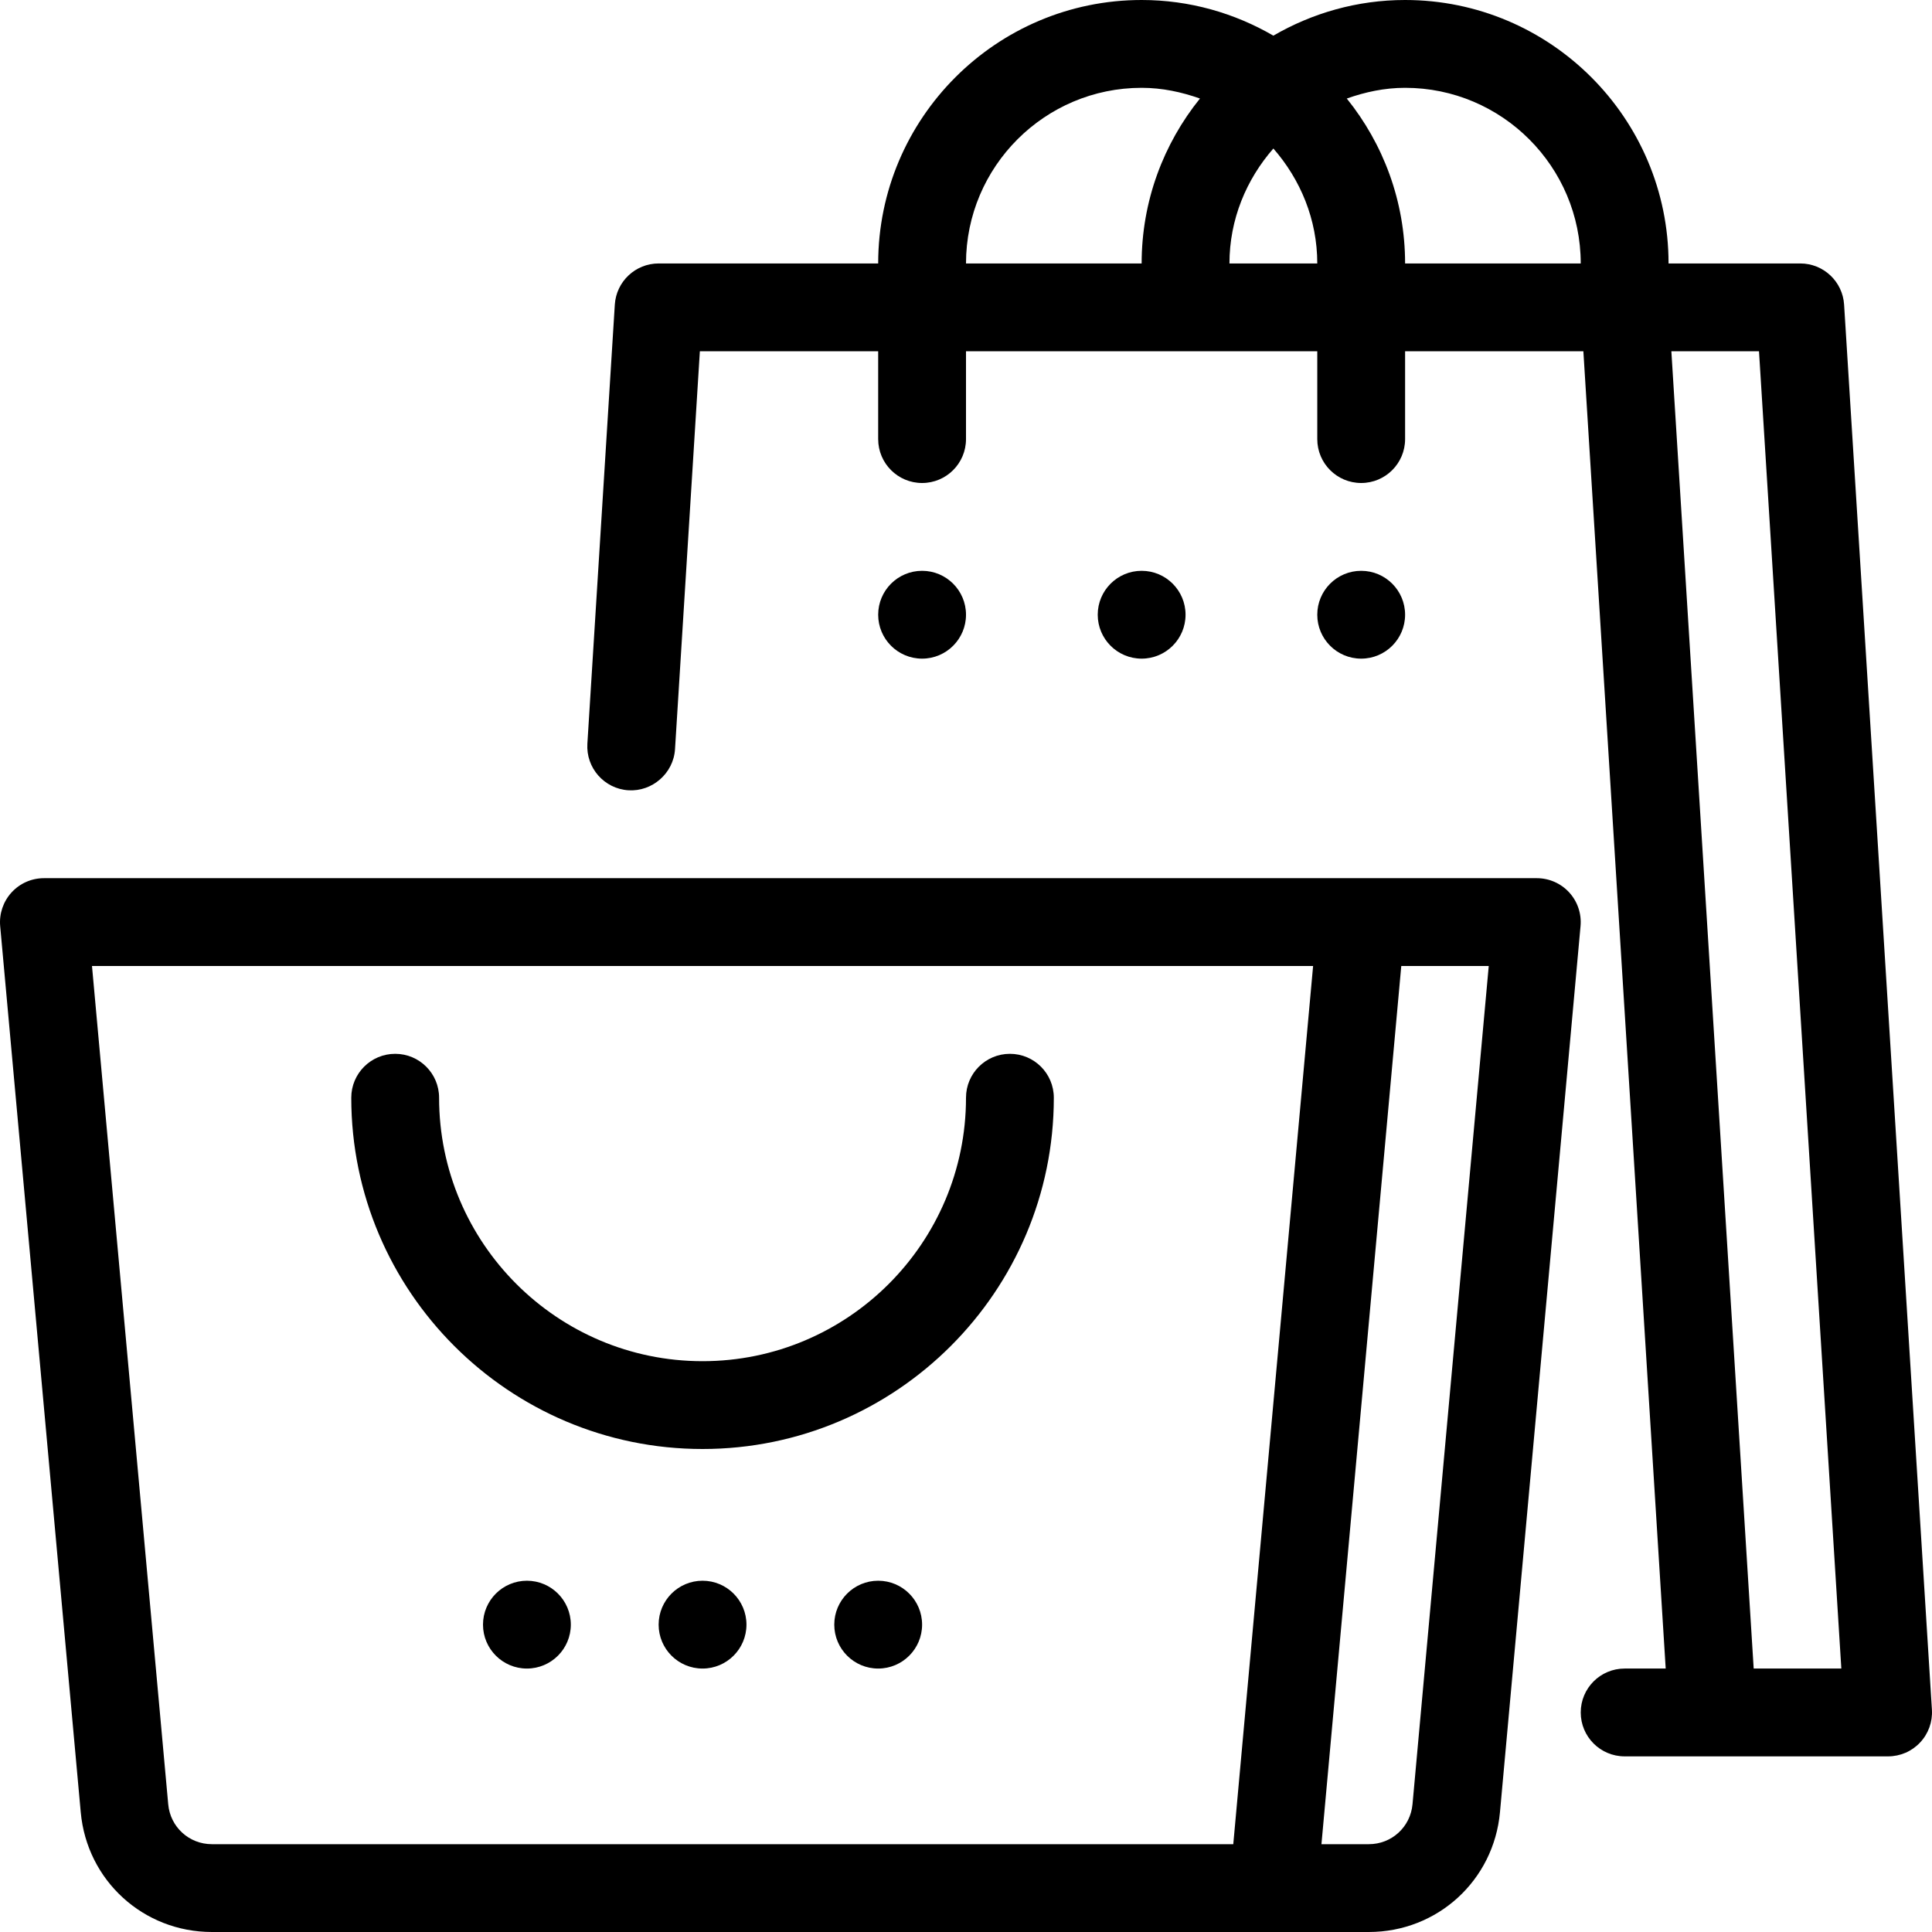 <?xml version="1.0" encoding="iso-8859-1"?>
<!-- Uploaded to: SVG Repo, www.svgrepo.com, Generator: SVG Repo Mixer Tools -->
<svg fill="#000000" height="800px" width="800px" version="1.1" id="Layer_1" xmlns="http://www.w3.org/2000/svg" xmlns:xlink="http://www.w3.org/1999/xlink" 
	 viewBox="0 0 469.333 469.333" xml:space="preserve">
<g>
	<g>
		<path d="M381.206,216.8c-2.016-2.208-4.875-3.467-7.872-3.467h-42.667h-320c-2.997,0-5.856,1.259-7.872,3.477
			c-2.016,2.208-3.019,5.173-2.752,8.16l19.573,215.275c1.504,16.576,15.211,29.088,31.861,29.088h257.856h23.189
			c16.661,0,30.357-12.512,31.861-29.109l19.573-215.264C384.224,221.973,383.232,219.019,381.206,216.8z M299.595,448H51.478
			c-5.547,0-10.112-4.171-10.613-9.696L22.347,234.667h296.64L299.595,448z M343.136,438.293c-0.501,5.536-5.067,9.707-10.613,9.707
			h-11.509l19.392-213.333h21.248L343.136,438.293z"/>
	</g>
</g>
<g>
	<g>
		<circle cx="128" cy="394.667" r="10.667"/>
	</g>
</g>
<g>
	<g>
		<circle cx="170.667" cy="394.667" r="10.667"/>
	</g>
</g>
<g>
	<g>
		<circle cx="213.334" cy="394.667" r="10.667"/>
	</g>
</g>
<g>
	<g>
		<path d="M245.334,256c-5.899,0-10.667,4.779-10.667,10.667c0,35.296-28.704,64-64,64s-64-28.704-64-64
			c0-5.888-4.768-10.667-10.667-10.667c-5.899,0-10.667,4.779-10.667,10.667c0,47.051,38.283,85.333,85.333,85.333
			S256,313.717,256,266.667C256,260.779,251.232,256,245.334,256z"/>
	</g>
</g>
<g>
	<g>
		<path d="M469.312,415.339L447.979,74.005C447.627,68.384,442.966,64,437.334,64h-32c0-35.296-28.704-64-64-64
			c-11.659,0-22.571,3.189-32,8.661C299.904,3.189,288.992,0,277.334,0c-35.296,0-64,28.704-64,64H160
			c-5.632,0-10.293,4.384-10.645,10.005l-6.667,106.667c-0.363,5.877,4.107,10.944,9.973,11.307
			c5.76,0.363,10.944-4.096,11.317-9.973l6.037-96.672h43.317v21.333c0,5.888,4.768,10.667,10.667,10.667
			c5.899,0,10.667-4.779,10.667-10.667V85.333H320v21.333c0,5.888,4.768,10.667,10.667,10.667s10.667-4.779,10.667-10.667V85.333
			h43.307l20,320h-9.973c-5.899,0-10.667,4.779-10.667,10.667c0,5.888,4.768,10.667,10.667,10.667H416h42.667
			c2.944,0,5.76-1.216,7.765-3.36C468.459,421.163,469.494,418.272,469.312,415.339z M277.334,64h-42.667
			c0-23.531,19.136-42.667,42.667-42.667c4.992,0,9.707,1.024,14.165,2.603C282.656,34.912,277.334,48.843,277.334,64z M298.667,64
			c0-10.72,4.107-20.416,10.667-27.925C315.894,43.584,320,53.28,320,64H298.667z M341.334,64c0-15.157-5.323-29.088-14.165-40.064
			c4.459-1.579,9.173-2.603,14.165-2.603C364.864,21.333,384,40.469,384,64H341.334z M426.016,405.333l-20-320h21.291l20,320
			H426.016z"/>
	</g>
</g>
<g>
	<g>
		<circle cx="224" cy="149.333" r="10.667"/>
	</g>
</g>
<g>
	<g>
		<circle cx="277.334" cy="149.333" r="10.667"/>
	</g>
</g>
<g>
	<g>
		<circle cx="330.667" cy="149.333" r="10.667"/>
	</g>
</g>
</svg>
